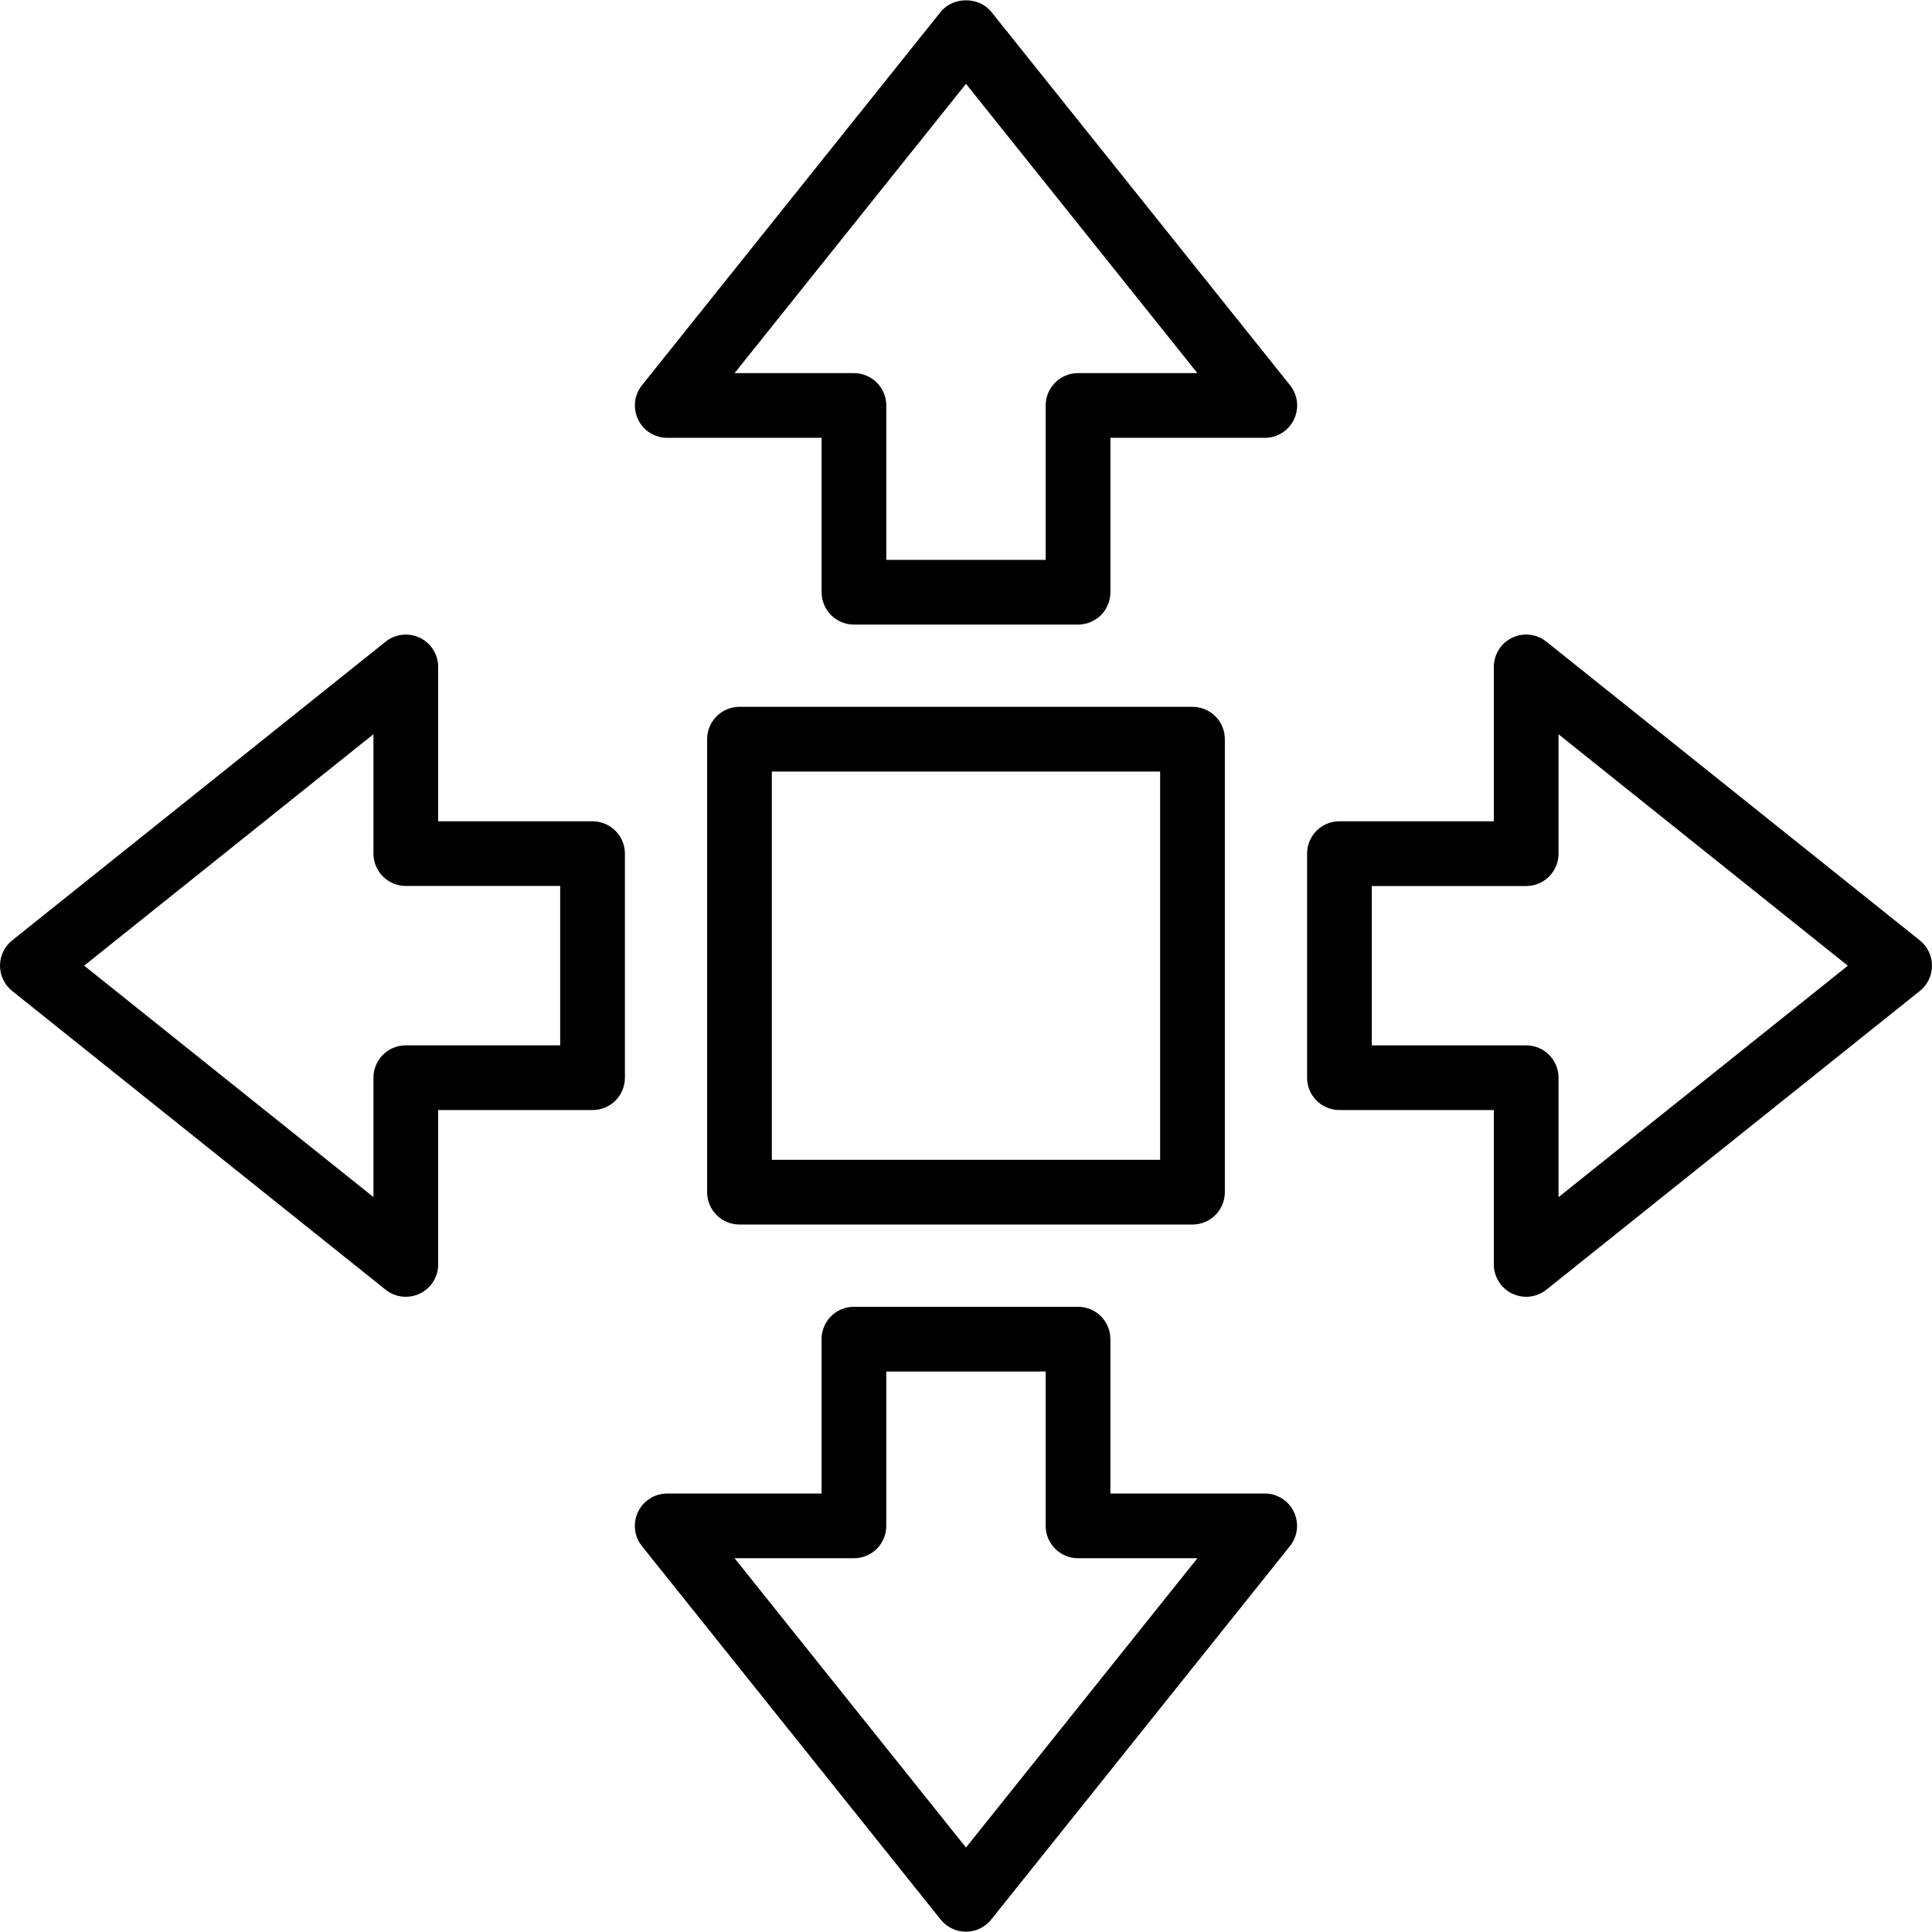 <?xml version="1.0" encoding="iso-8859-1"?>
<!-- Uploaded to: SVG Repo, www.svgrepo.com, Generator: SVG Repo Mixer Tools -->
<svg fill="#000000" height="800px" width="800px" version="1.1" id="Layer_1" xmlns="http://www.w3.org/2000/svg" xmlns:xlink="http://www.w3.org/1999/xlink" 
	 viewBox="0 0 512 512" xml:space="preserve">
<g>
	<g>
		<path d="M316.02,187.316H195.971c-4.742,0-8.575,3.842-8.575,8.575V315.94c0,4.733,3.833,8.575,8.575,8.575H316.02
			c4.742,0,8.575-3.842,8.575-8.575V195.891C324.595,191.158,320.762,187.316,316.02,187.316z M307.445,307.365H204.546V204.466
			h102.899V307.365z"/>
	</g>
</g>
<g>
	<g>
		<path d="M341.882,102.098L262.701,3.135c-3.267-4.073-10.136-4.073-13.403,0l-79.172,98.963c-2.058,2.572-2.452,6.097-1.029,9.072
			c1.432,2.975,4.433,4.862,7.726,4.862h40.911v40.911c0,4.733,3.833,8.575,8.575,8.575h59.39c4.742,0,8.575-3.842,8.575-8.575
			v-40.911h40.911c3.301,0,6.294-1.886,7.726-4.862C344.335,108.204,343.94,104.671,341.882,102.098z M285.691,98.883
			c-4.742,0-8.575,3.842-8.575,8.575v40.911h-42.24v-40.911c0-4.733-3.833-8.575-8.575-8.575h-31.633l61.328-76.668l61.328,76.668
			H285.691z"/>
	</g>
</g>
<g>
	<g>
		<path d="M157.033,217.654h-40.911v-40.911c0-3.293-1.895-6.303-4.853-7.726c-2.984-1.423-6.508-1.029-9.081,1.038L3.216,249.218
			C1.183,250.848,0,253.309,0,255.915c0,2.607,1.183,5.068,3.216,6.697l98.972,79.172c1.552,1.243,3.447,1.878,5.359,1.878
			c1.26,0,2.538-0.283,3.721-0.849c2.967-1.432,4.853-4.433,4.853-7.726v-40.911h40.911c4.742,0,8.575-3.842,8.575-8.575V226.22
			C165.607,221.487,161.766,217.654,157.033,217.654z M148.458,277.027h-40.911c-4.742,0-8.575,3.842-8.575,8.575v31.641
			l-76.668-61.336l76.668-61.336v31.641c0,4.733,3.833,8.575,8.575,8.575h40.911V277.027z"/>
	</g>
</g>
<g>
	<g>
		<path d="M342.885,400.66c-1.415-2.975-4.408-4.862-7.709-4.862h-40.911v-40.911c0-4.733-3.833-8.575-8.575-8.575h-59.39
			c-4.742,0-8.575,3.842-8.575,8.575v40.911h-40.911c-3.301,0-6.294,1.887-7.726,4.862c-1.423,2.967-1.029,6.5,1.029,9.072
			l79.172,98.972c1.629,2.032,4.099,3.216,6.697,3.216c2.598,0,5.068-1.183,6.697-3.216l79.172-98.972
			C343.914,407.16,344.309,403.636,342.885,400.66z M255.996,489.616l-61.328-76.668h31.633c4.742,0,8.575-3.842,8.575-8.575
			v-40.911h42.24v40.911c0,4.733,3.833,8.575,8.575,8.575h31.633L255.996,489.616z"/>
	</g>
</g>
<g>
	<g>
		<path d="M508.784,249.218l-98.972-79.172c-2.581-2.067-6.122-2.461-9.081-1.038c-2.967,1.432-4.853,4.433-4.853,7.726v40.911
			h-40.911c-4.742,0-8.575,3.842-8.575,8.575v59.381c0,4.733,3.833,8.575,8.575,8.575h40.911v40.911
			c0,3.293,1.895,6.303,4.853,7.726c1.192,0.566,2.452,0.849,3.721,0.849c1.912,0,3.807-0.643,5.359-1.878l98.972-79.172
			c2.032-1.621,3.216-4.09,3.216-6.697C512,253.309,510.817,250.848,508.784,249.218z M413.028,317.252V285.61
			c0-4.733-3.833-8.575-8.575-8.575h-40.911v-42.231h40.911c4.742,0,8.575-3.842,8.575-8.575v-31.641l76.668,61.336L413.028,317.252
			z"/>
	</g>
</g>
</svg>
